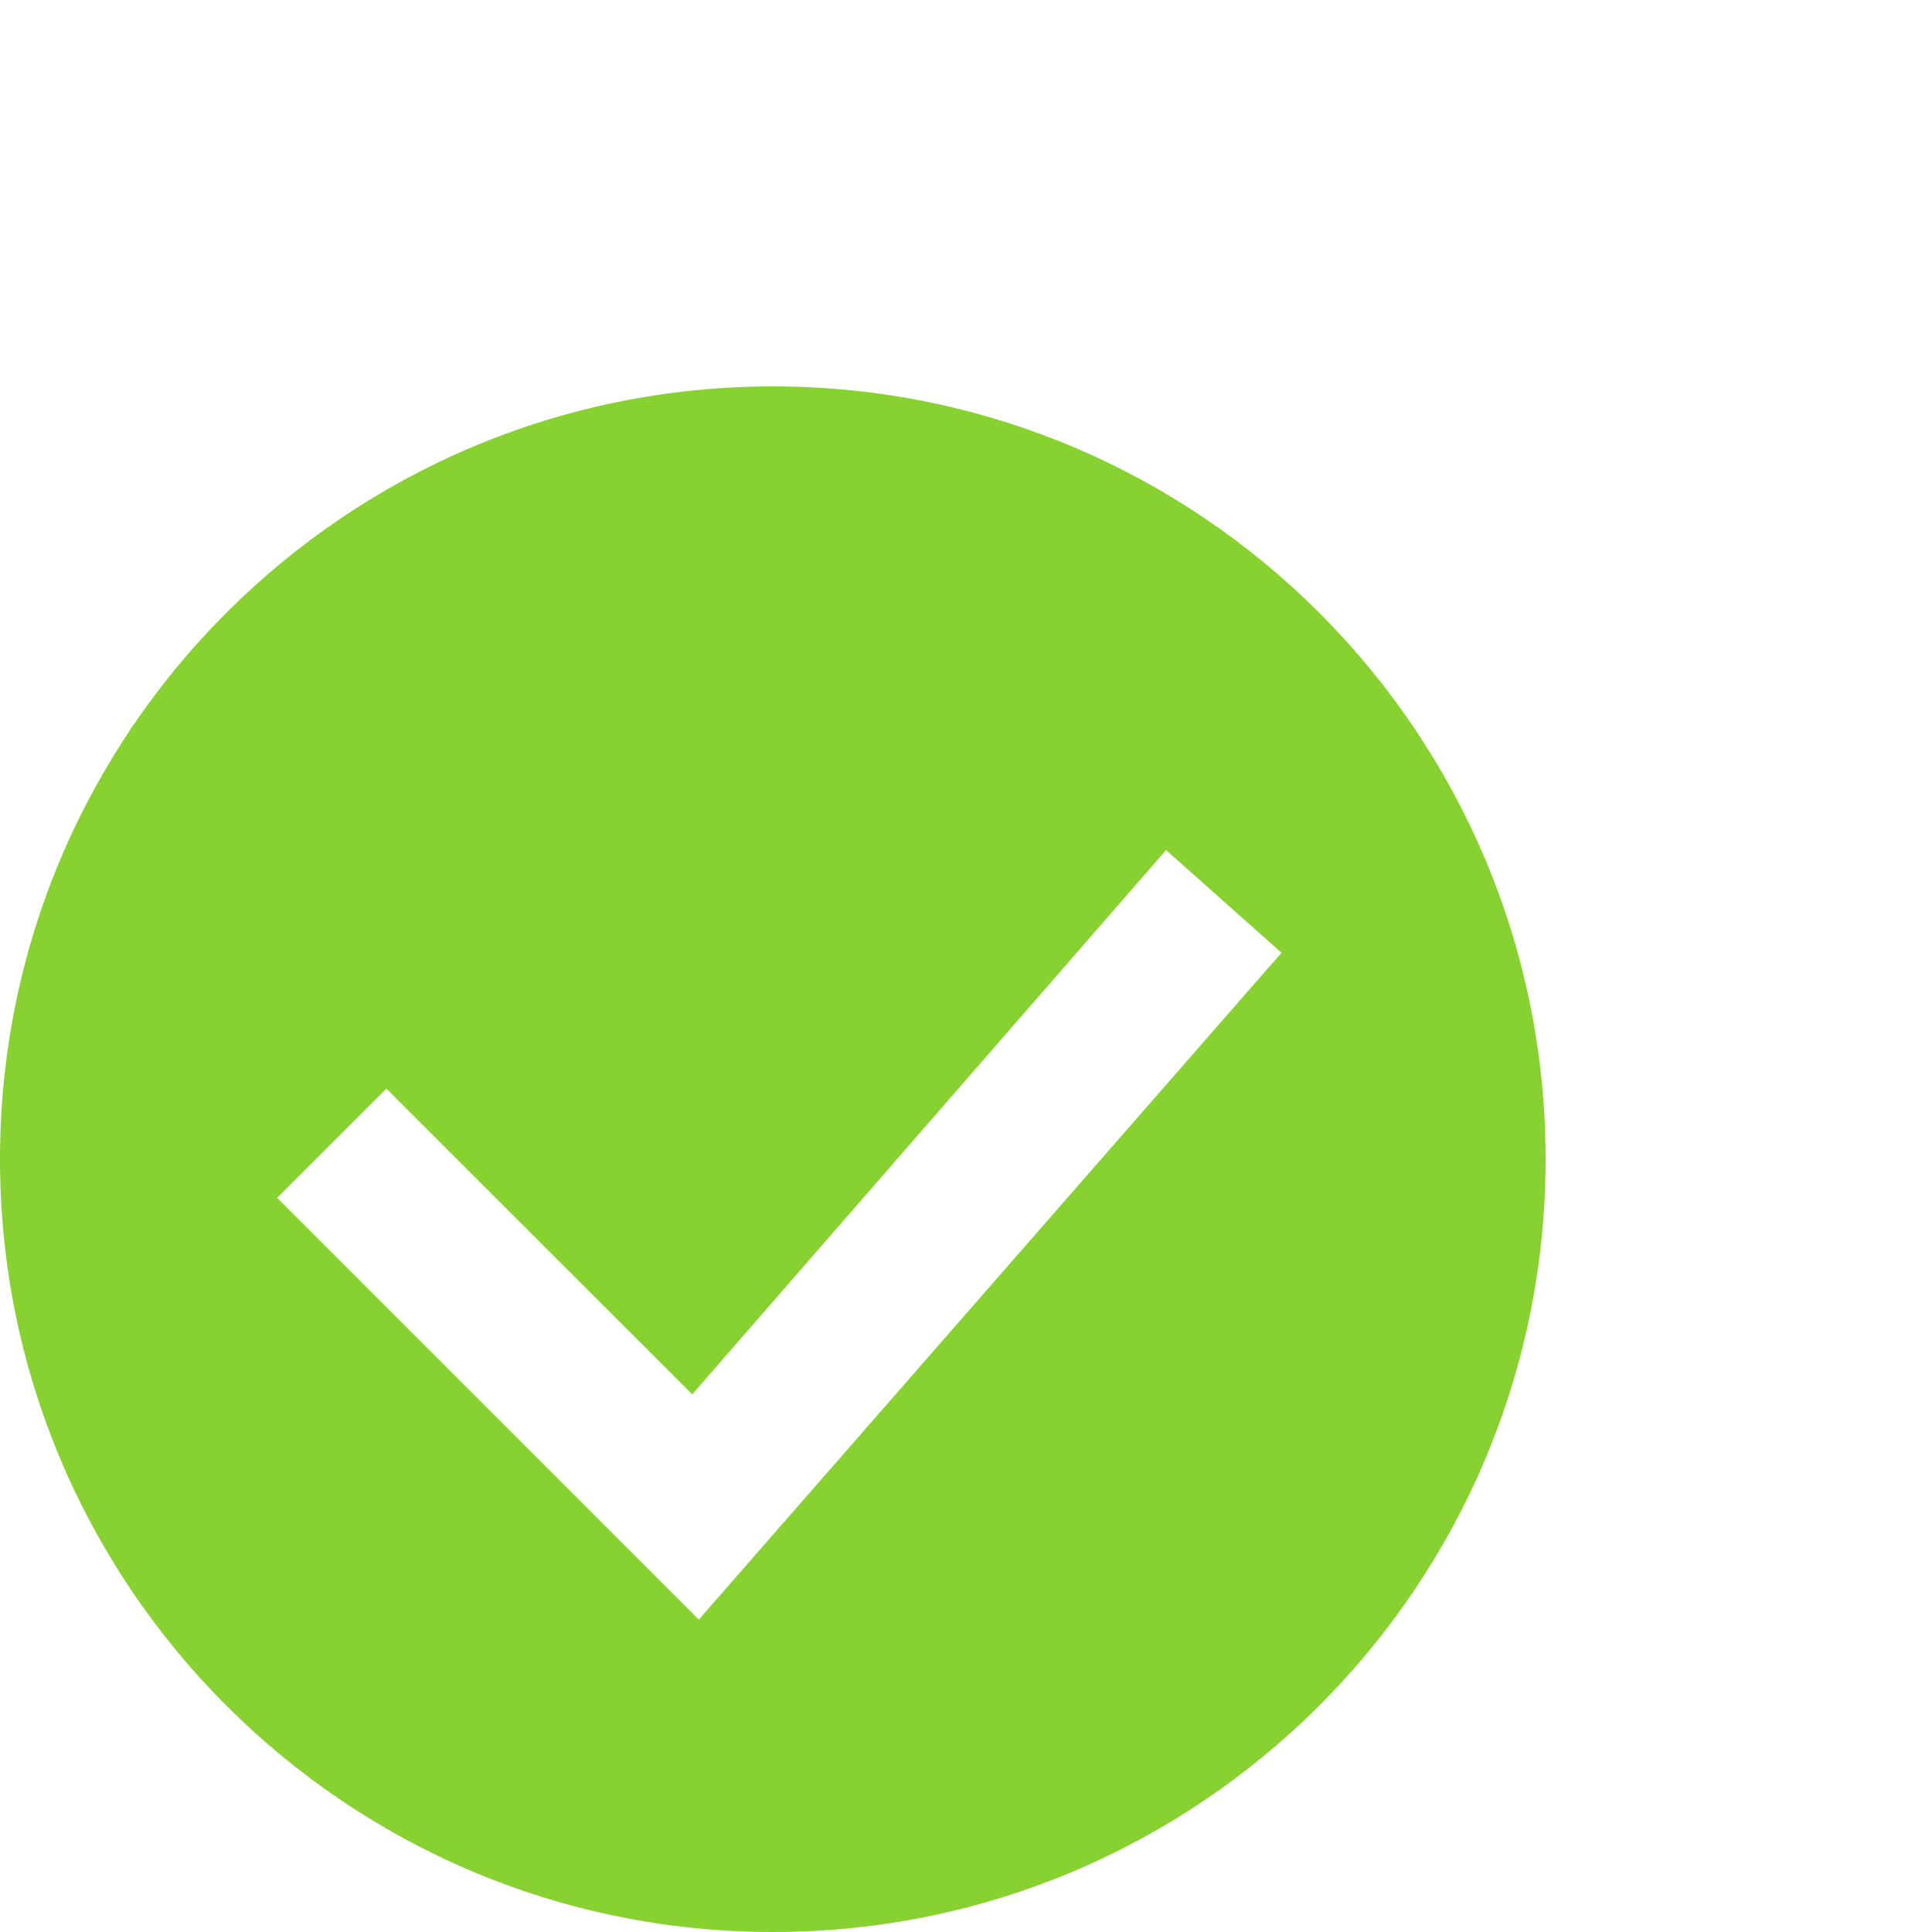 <svg viewBox="0 0 20 20" xmlns="http://www.w3.org/2000/svg" xmlns:xlink="http://www.w3.org/1999/xlink" width="20" height="20" fill="none">
	<rect id="9acd5b2d39fbfc202813d1aaa2088775 1" width="20" height="20" x="0" y="0" />
	<path id="Union" d="M16 12C16 7.582 12.418 4 8 4C3.582 4 0 7.582 0 12C0 16.418 3.582 20 8 20C12.418 20 16 16.418 16 12ZM7.234 16.766L13.266 9.863L12.071 8.8L7.166 14.434L4 11.269L2.869 12.4L7.234 16.766Z" fill="rgb(134.867,210,49)" fill-rule="evenodd" />
</svg>
